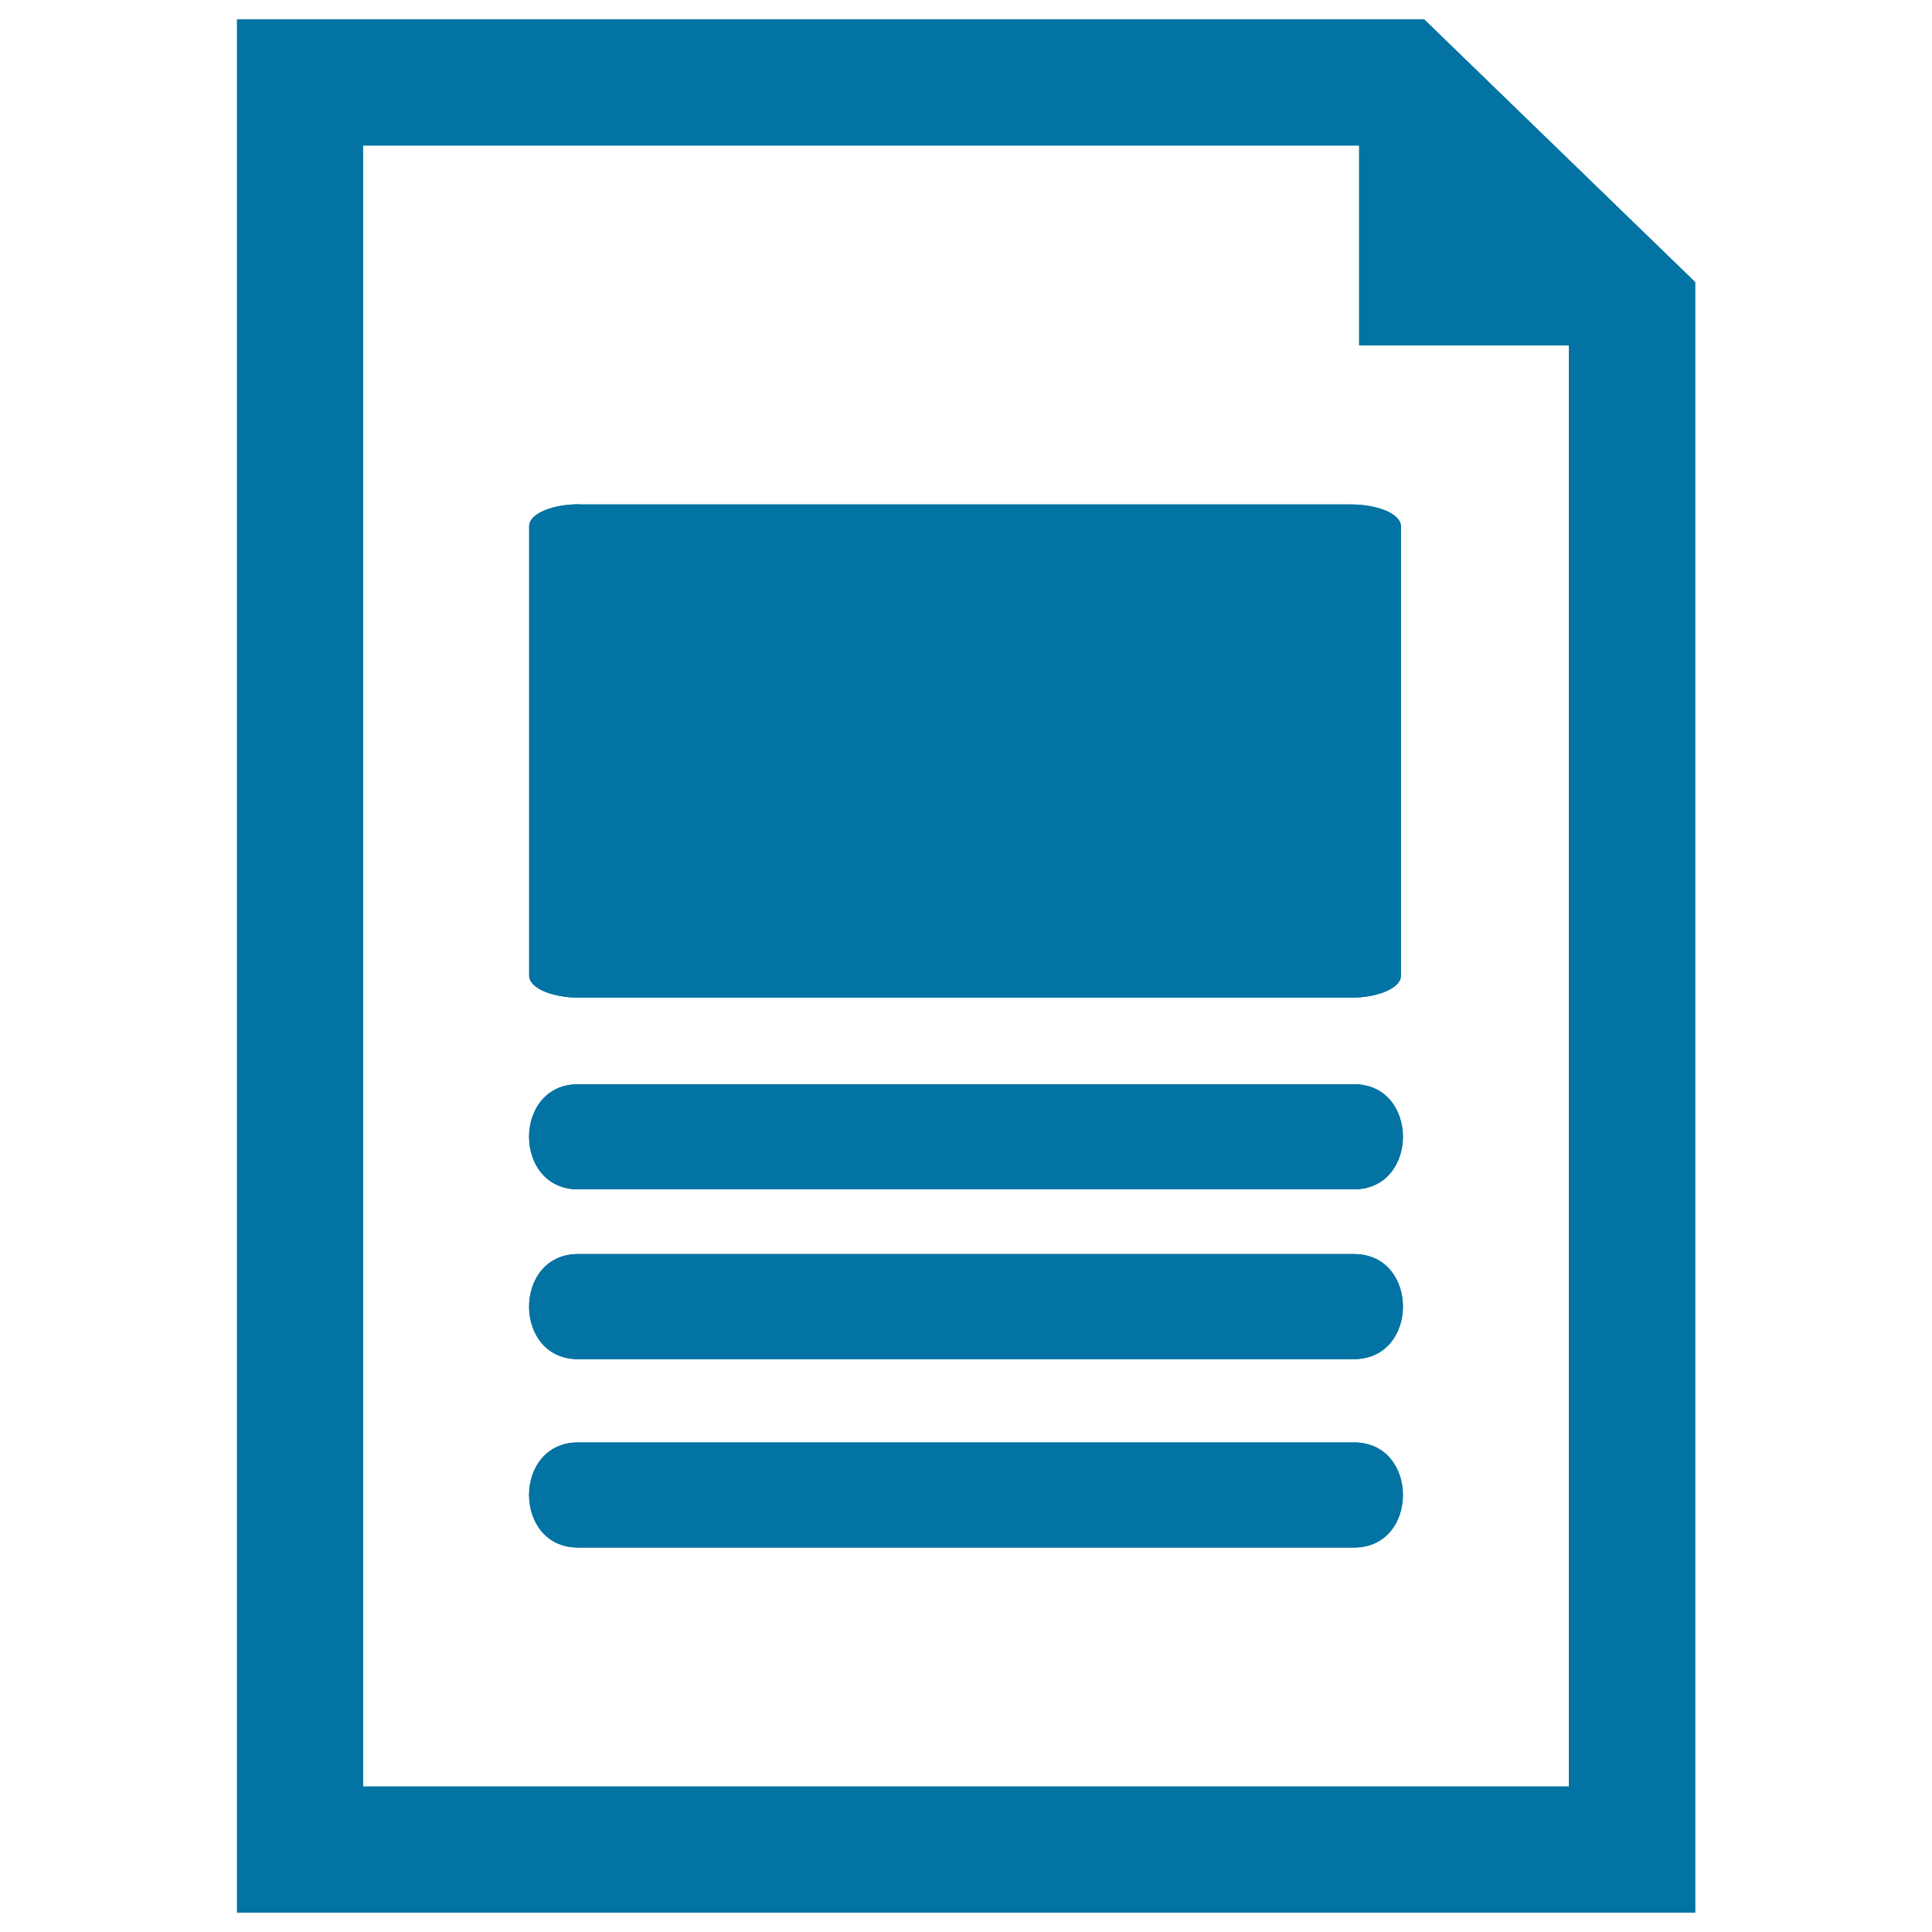 <svg xmlns="http://www.w3.org/2000/svg" viewBox="0 0 1000 1000" style="fill:#0273a2">
<title>Document Interface Symbol With An Image And Text Lines SVG icon</title>
<g><g id="_x31_33_61_"><g><path d="M700.8,746.6c-46.8,0-354.7,0-401.6,0c-33.8,0-33.8,54.4,0,54.4c46.9,0,354.8,0,401.6,0C734.6,801,734.6,746.6,700.8,746.6z"/><path d="M700.8,561.2c-46.8,0-354.7,0-401.6,0c-33.8,0-33.8,54.4,0,54.4c46.9,0,354.8,0,401.6,0C734.6,615.5,734.6,561.2,700.8,561.2z"/><path d="M700.8,649.1c-46.8,0-354.7,0-401.6,0c-33.8,0-33.8,54.4,0,54.4c46.9,0,354.8,0,401.6,0C734.6,703.4,734.6,649.1,700.8,649.1z"/><path d="M300,261c-14.4,0-26.1,5-26.1,11.3v232.8c0,6.2,11.6,11.3,26.1,11.3h399c14.5,0,26.1-5.1,26.1-11.3V272.4c0-6.3-11.6-11.3-26.1-11.3H300z"/><path d="M737.1,10H122.7v980h754.7V146L737.1,10z M812.1,924.7H187.9V75.3h515.6v103.5h108.6L812.1,924.7L812.1,924.7z"/></g><g><path d="M700.8,746.6c-46.8,0-354.7,0-401.6,0c-33.8,0-33.8,54.4,0,54.4c46.9,0,354.8,0,401.6,0C734.6,801,734.6,746.6,700.8,746.6z"/><path d="M700.8,561.2c-46.8,0-354.7,0-401.6,0c-33.8,0-33.8,54.4,0,54.4c46.9,0,354.8,0,401.6,0C734.6,615.5,734.6,561.2,700.8,561.2z"/><path d="M700.8,649.1c-46.8,0-354.7,0-401.6,0c-33.8,0-33.8,54.4,0,54.4c46.9,0,354.8,0,401.6,0C734.6,703.4,734.6,649.1,700.8,649.1z"/><path d="M300,261c-14.4,0-26.1,5-26.1,11.3v232.8c0,6.2,11.6,11.3,26.1,11.3h399c14.5,0,26.1-5.1,26.1-11.3V272.4c0-6.3-11.6-11.3-26.1-11.3H300z"/><path d="M737.1,10H122.7v980h754.7V146L737.1,10z M812.1,924.7H187.9V75.3h515.6v103.5h108.6L812.1,924.7L812.1,924.7z"/></g></g></g>
</svg>